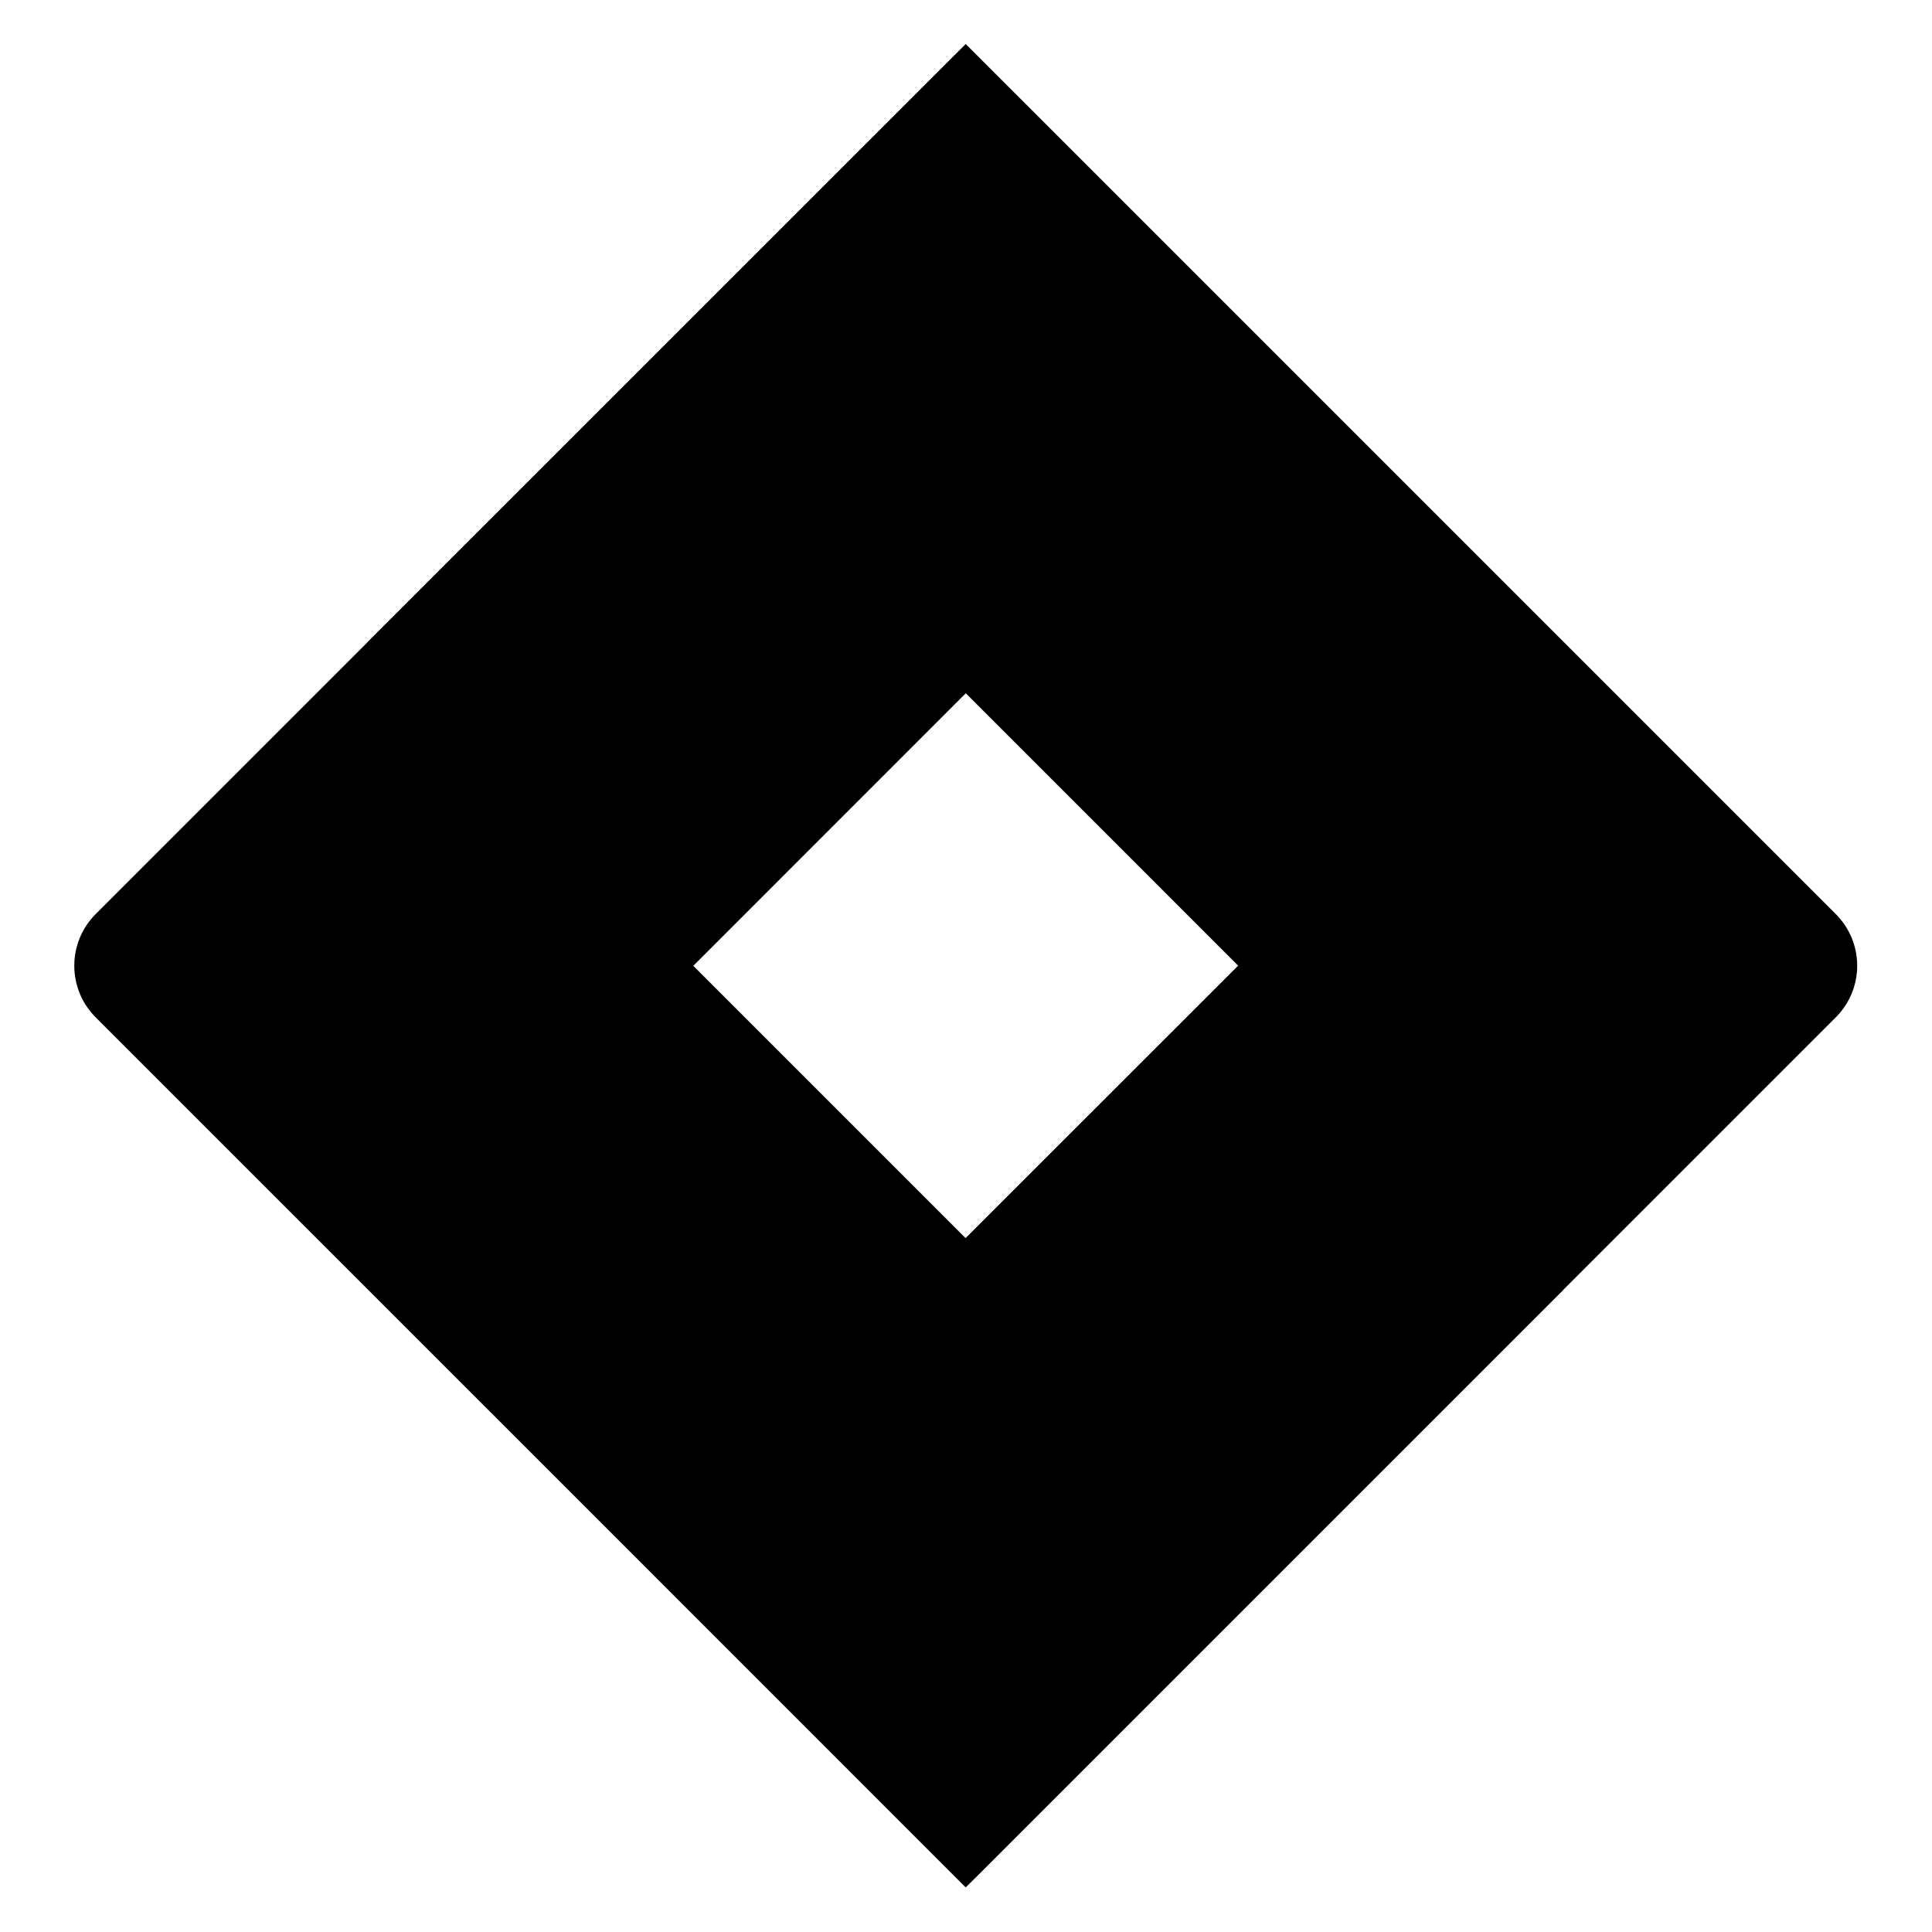 <?xml version="1.0" encoding="UTF-8" standalone="no"?>
<!DOCTYPE svg PUBLIC "-//W3C//DTD SVG 1.1//EN" "http://www.w3.org/Graphics/SVG/1.1/DTD/svg11.dtd">
<svg width="100%" height="100%" viewBox="0 0 128 128" version="1.1" xmlns="http://www.w3.org/2000/svg" xmlns:xlink="http://www.w3.org/1999/xlink" xml:space="preserve" xmlns:serif="http://www.serif.com/" style="fill-rule:evenodd;clip-rule:evenodd;stroke-linejoin:round;stroke-miterlimit:2;">
    <g transform="matrix(0.926,0,0,0.926,1.258,-0.838)">
        <path id="path8005" d="M129.99,66.308L73.235,9.553L67.734,4.056L5.483,66.308C3.448,68.348 3.448,71.652 5.483,73.688L44.515,112.719L67.734,135.944L129.99,73.688C132.027,71.652 132.027,68.348 129.99,66.308ZM67.734,89.494L48.24,70.001L67.734,50.501L87.233,70.001L67.734,89.494Z" style="fill-rule:nonzero;"/>
        <path id="path8015" d="M67.734,50.501C54.971,37.732 54.906,17.052 67.599,4.209L24.929,46.862L48.154,70.087L67.734,50.501Z" style="fill:url(#_Linear1);fill-rule:nonzero;"/>
        <path id="path8025" d="M87.287,69.945L67.734,89.494C73.896,95.65 77.362,104.006 77.362,112.719C77.362,121.431 73.896,129.782 67.734,135.944L110.507,93.17L87.287,69.945Z" style="fill:url(#_Linear2);fill-rule:nonzero;"/>
    </g>
    <defs>
        <linearGradient id="_Linear1" x1="0" y1="0" x2="1" y2="0" gradientUnits="userSpaceOnUse" gradientTransform="matrix(-22.327,22.322,-22.322,-22.327,61.609,37.99)"><stop offset="0" style="stop-opacity:1"/><stop offset="1" style="stop-opacity:1"/></linearGradient>
        <linearGradient id="_Linear2" x1="0" y1="0" x2="1" y2="0" gradientUnits="userSpaceOnUse" gradientTransform="matrix(22.283,-22.283,22.283,22.283,78.61,106.415)"><stop offset="0" style="stop-opacity:1"/><stop offset="1" style="stop-opacity:1"/></linearGradient>
    </defs>
</svg>
